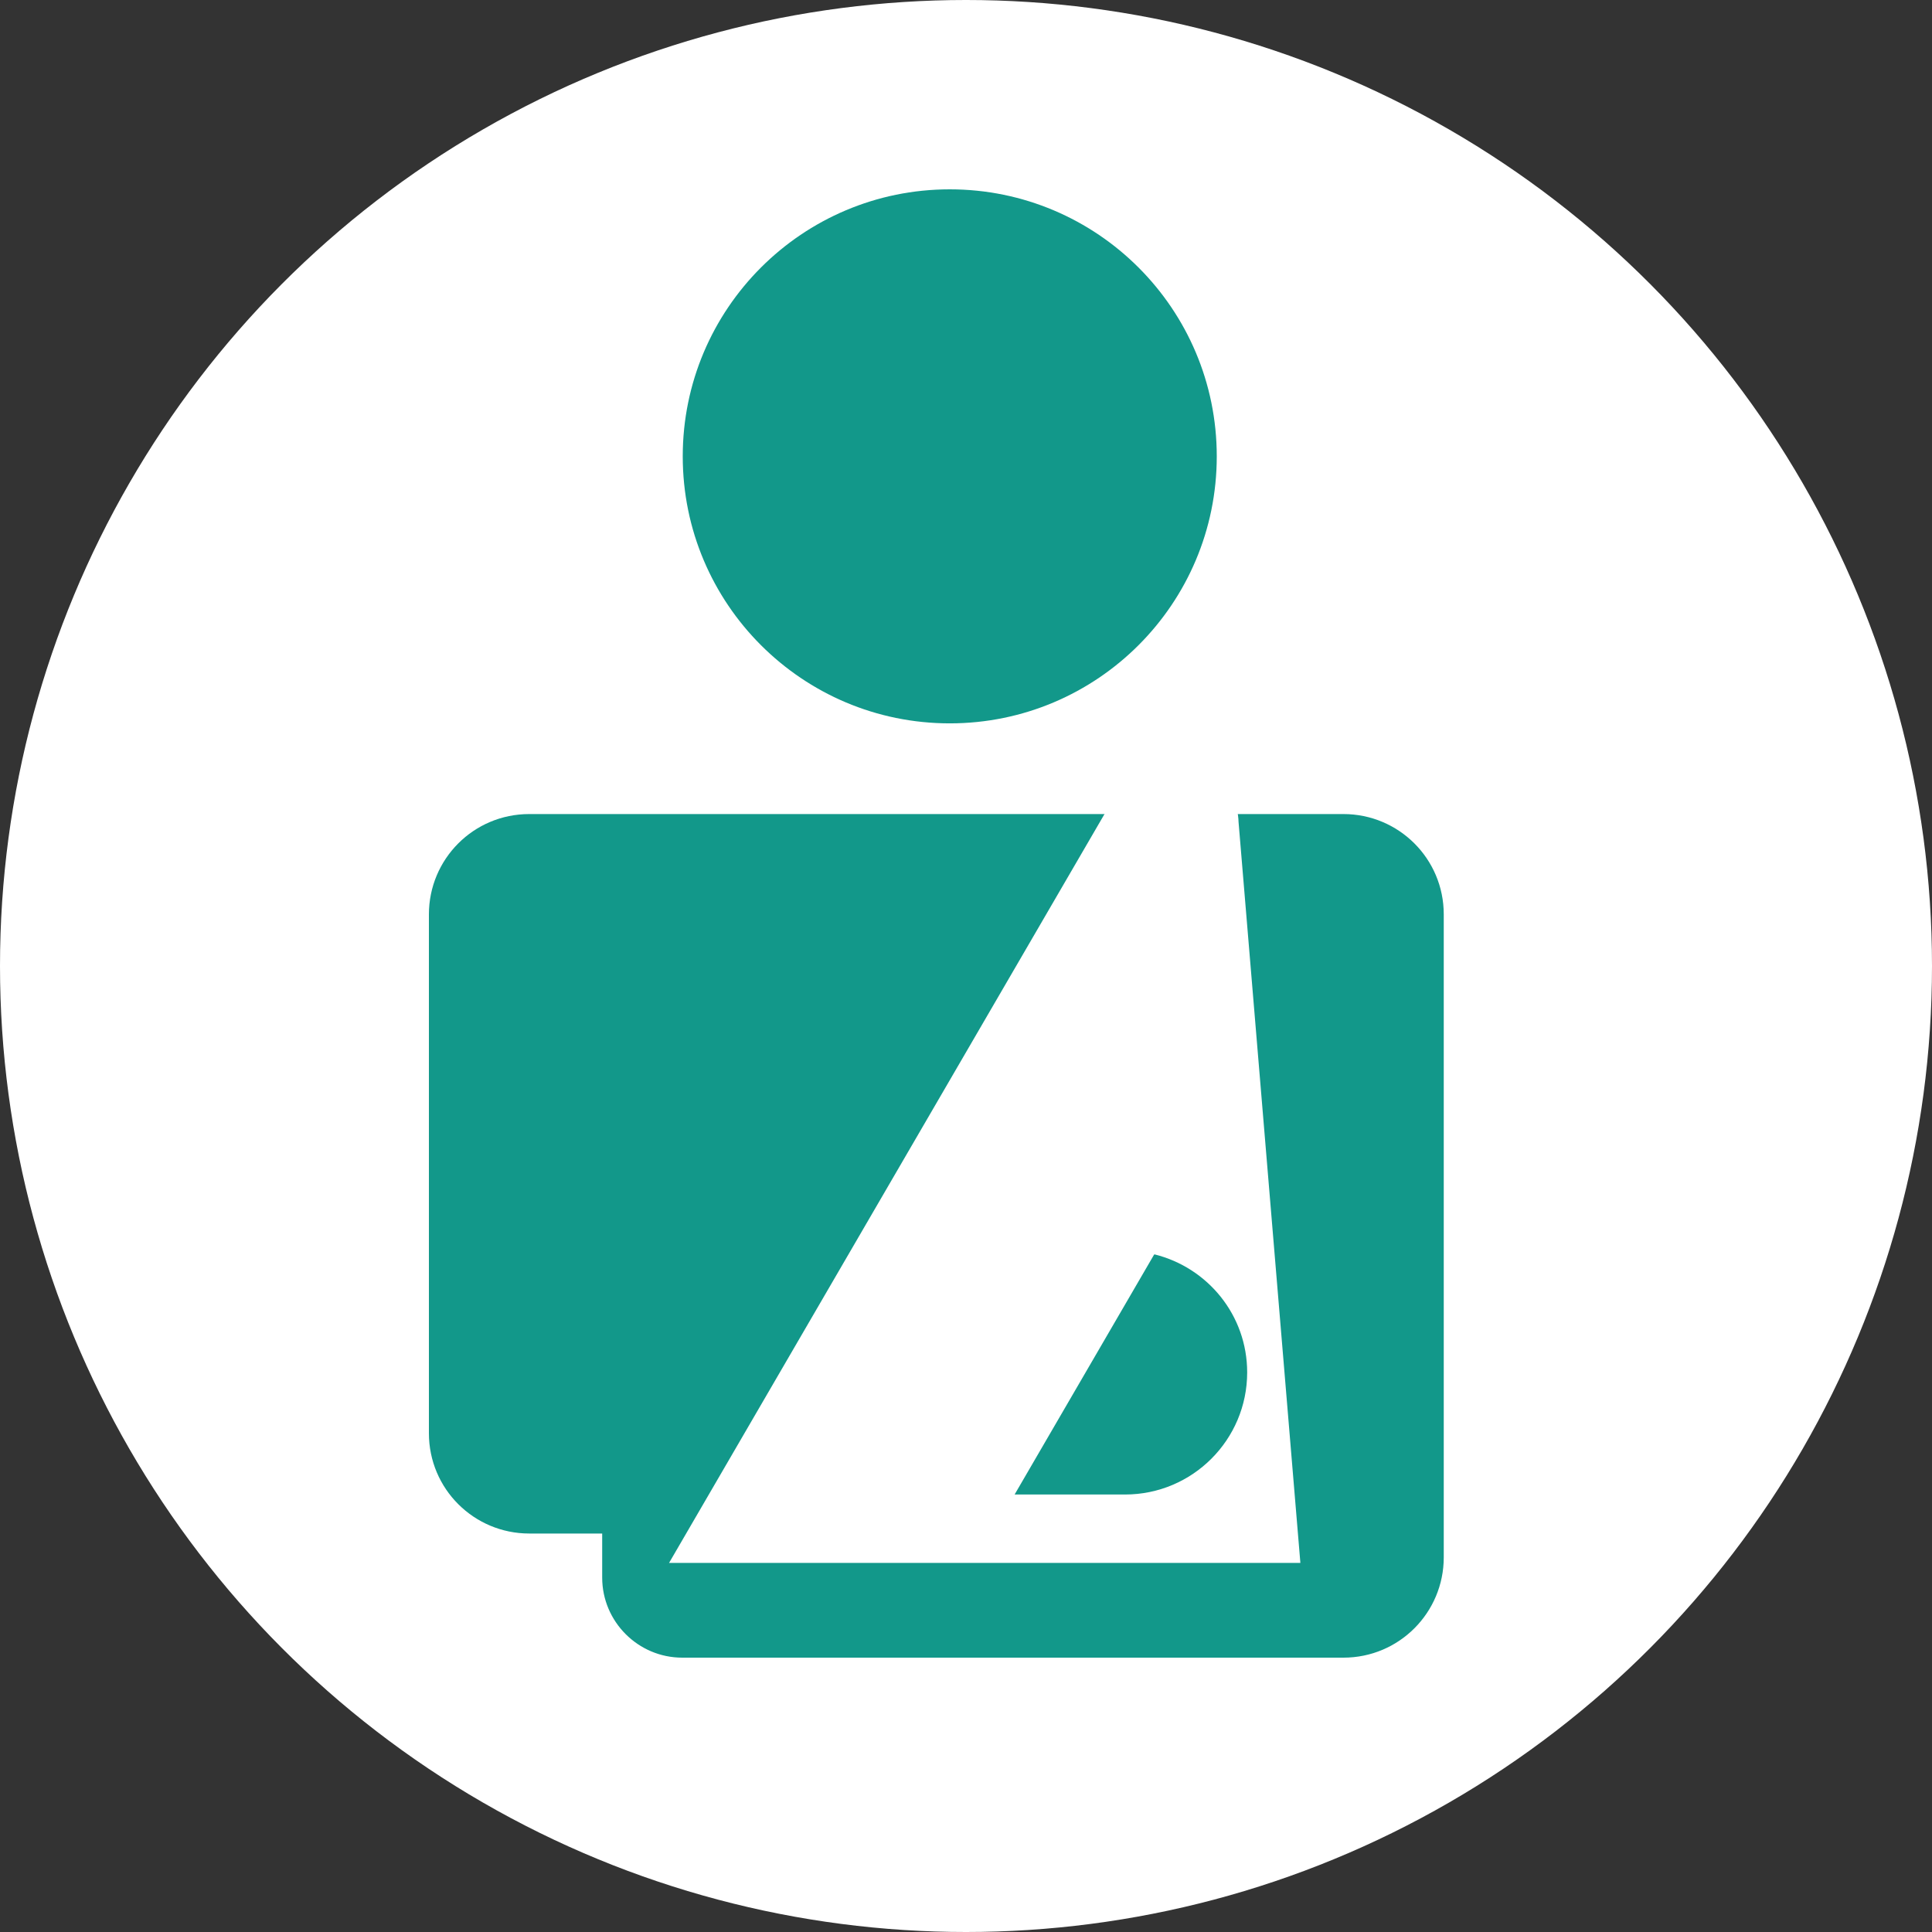 <svg width="500" height="500" viewBox="0 0 500 500" fill="none" xmlns="http://www.w3.org/2000/svg">
<rect x="0" y="0" width="500" height="500" fill="#333333" stroke="none"/>
<g clip-path="url(#clip0_128_1611)">
<circle cx="250" cy="250" r="250" fill="white"/>
<path d="M245.796 187.206C283.96 187.206 314.898 156.267 314.898 118.103C314.898 79.938 283.96 49 245.796 49C207.631 49 176.693 79.938 176.693 118.103C176.693 156.267 207.631 187.206 245.796 187.206Z" fill="#12988A"/>
<path d="M111 236.64V370.912C111 385.335 122.67 396.874 136.963 396.874H155.845V408.282C155.845 419.69 165.155 429 176.562 429H347.68C362.104 429 373.643 417.33 373.643 403.037V236.64C373.643 222.216 361.973 210.677 347.68 210.677H136.963C122.539 210.677 111 222.347 111 236.64Z" fill="#12988A"/>
<path d="M303.754 196.516C297.723 196.516 292.215 199.663 289.2 204.908L173.154 404.48H336.536L320.538 212.775C320.276 203.727 312.802 196.516 303.754 196.516Z" fill="white"/>
<path d="M298.641 324.756L262.582 386.778H291.167C308.606 386.778 322.768 372.617 322.768 355.177C322.768 340.36 312.54 328.034 298.772 324.625L298.641 324.756Z" fill="#12988A"/>
</g>
<defs>
<clipPath id="clip0_128_1611">
<rect width="500" height="500" fill="white"/>
</clipPath>
</defs>
</svg>
